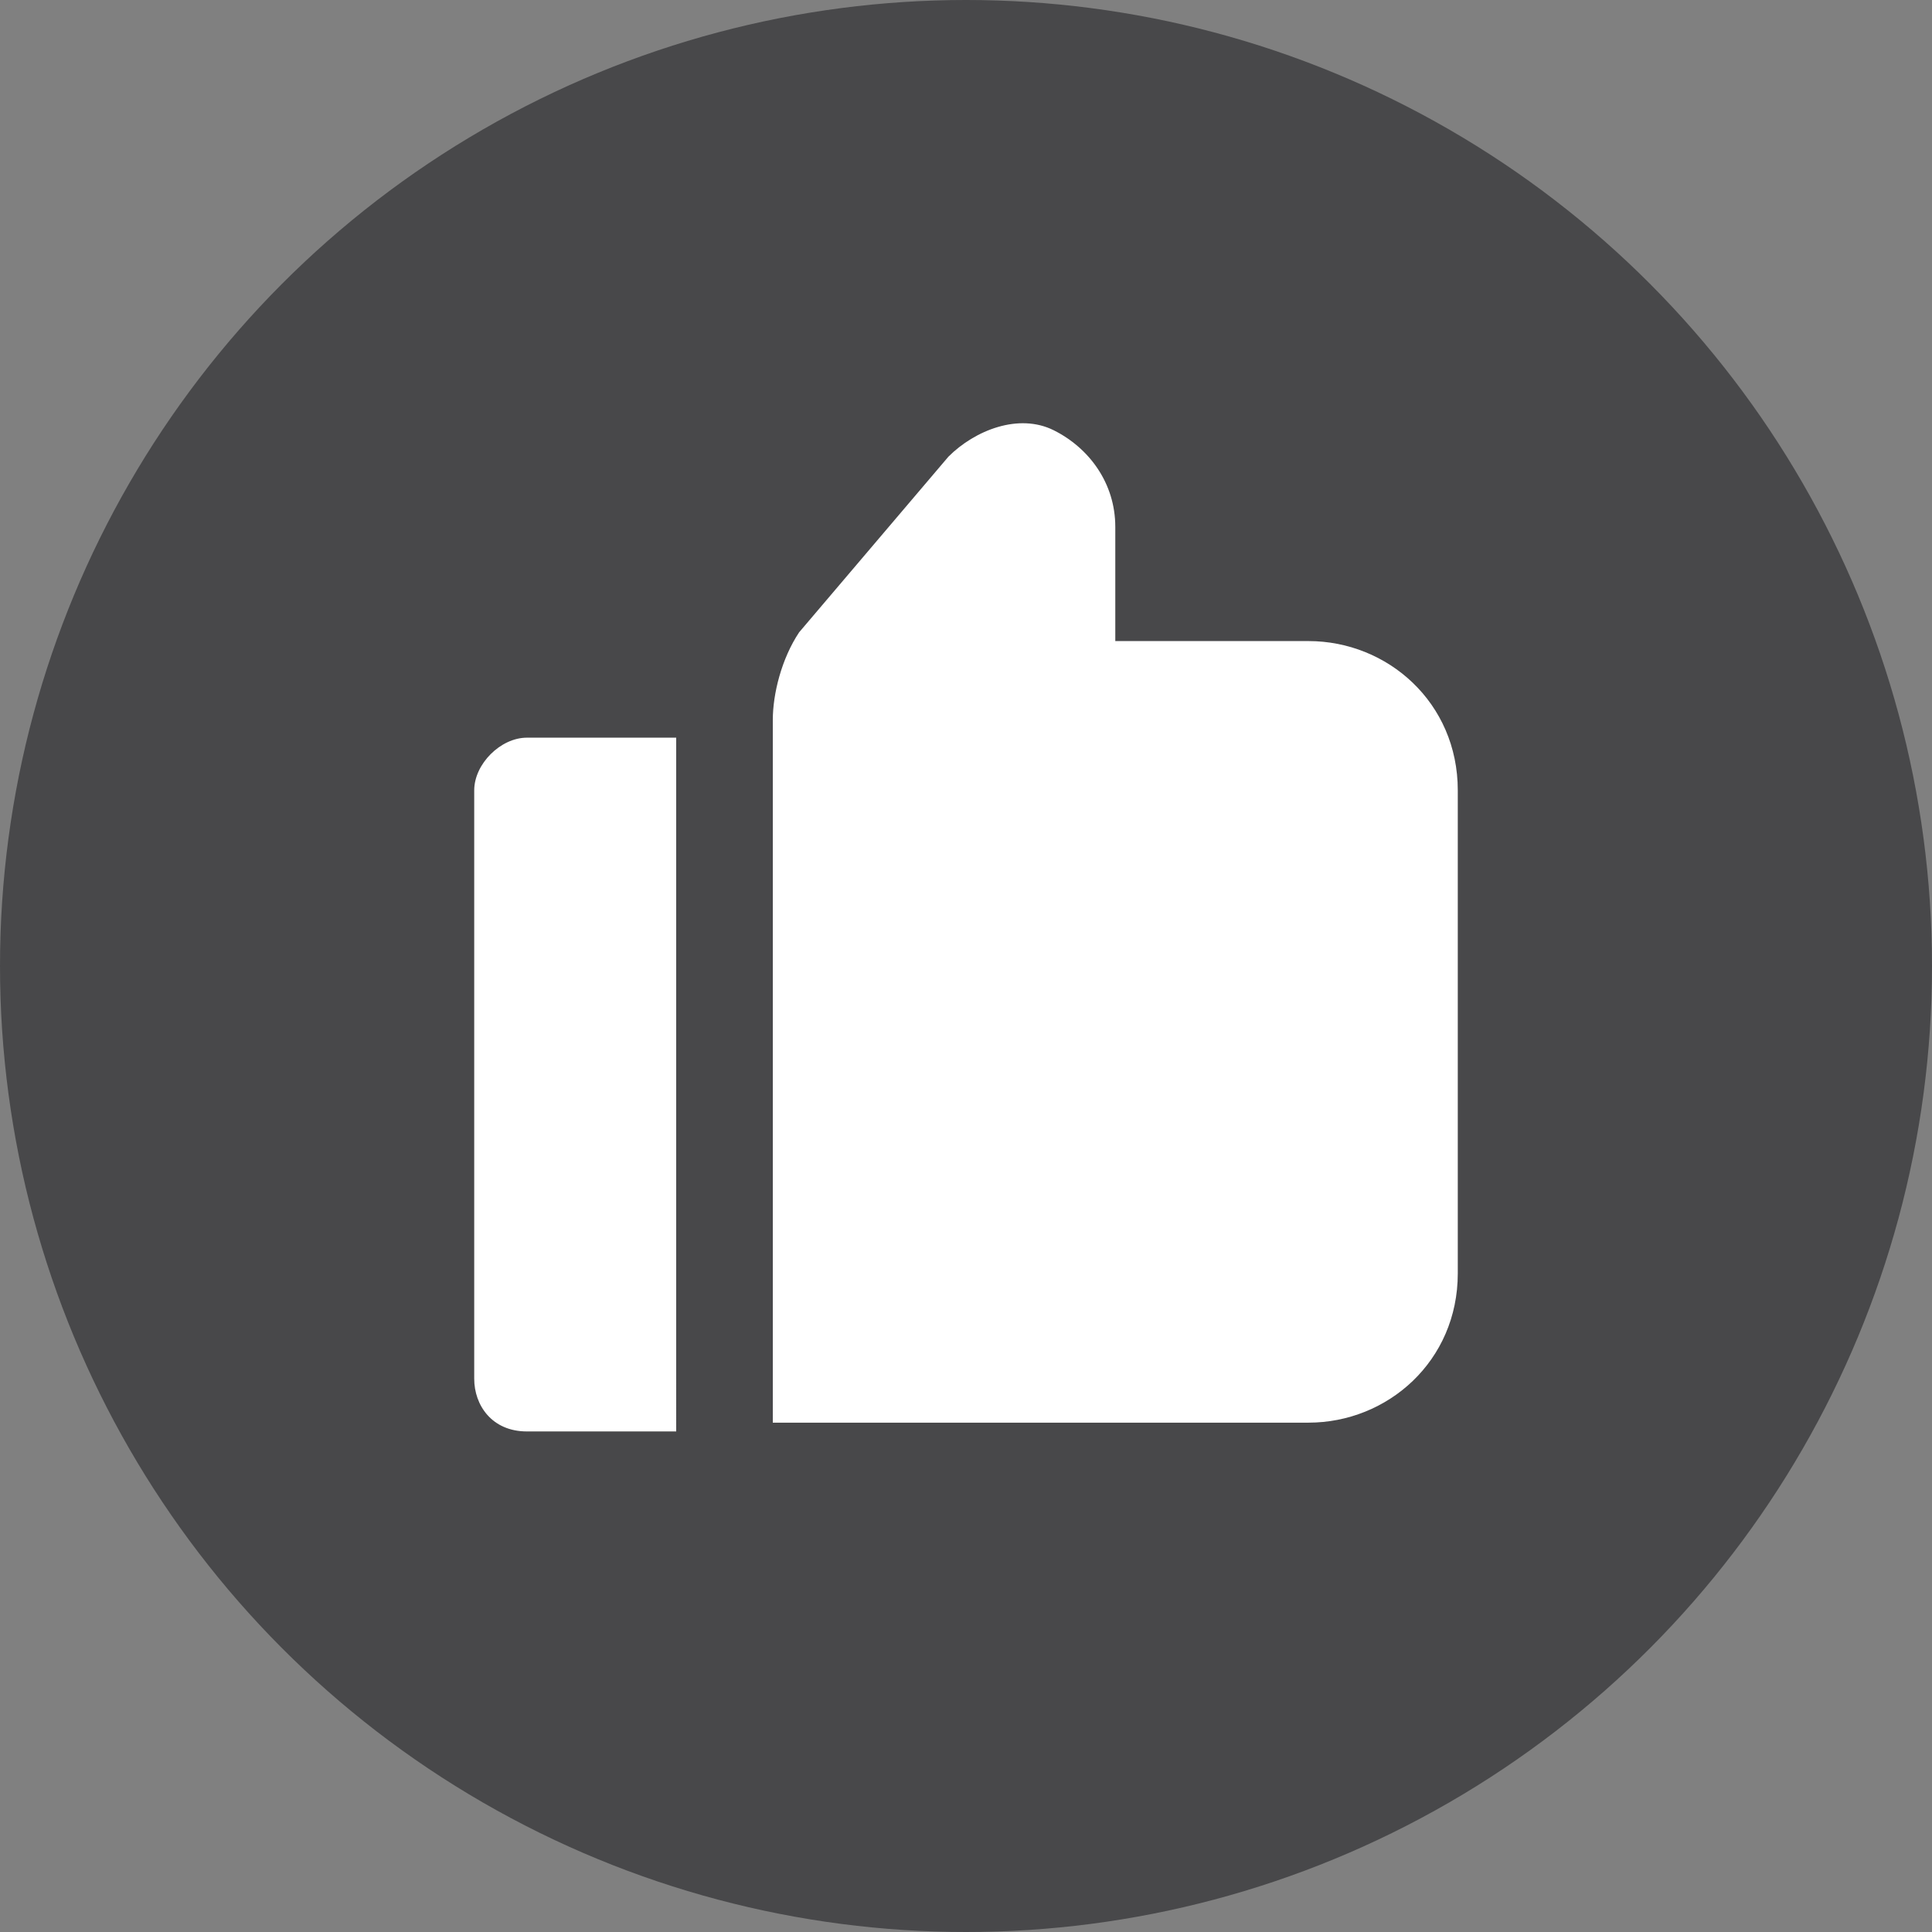 <svg xmlns="http://www.w3.org/2000/svg" xmlns:xlink="http://www.w3.org/1999/xlink" id="Calque_1" x="0px" y="0px" viewBox="0 0 22 22" style="enable-background:new 0 0 22 22;" xml:space="preserve"><rect x="0" y="0" width="22" height="22" fill="#808080" stroke="none"/><style type="text/css">	.st0{fill:#48484A;}	.st1{fill:#FFFFFF;}</style><circle class="st0" cx="11" cy="11" r="11"></circle><g>	<path class="st1" d="M14.9,7.3h-2.2V6c0-0.5-0.3-0.9-0.7-1.1c-0.4-0.2-0.9,0-1.2,0.3L9.1,7.2C8.9,7.5,8.8,7.9,8.8,8.2v8h6.1  c0.9,0,1.7-0.7,1.7-1.7V9C16.6,8,15.8,7.3,14.9,7.3z"></path>	<path class="st1" d="M5.4,9v6.7c0,0.3,0.2,0.6,0.6,0.6h1.7V8.4H6C5.7,8.4,5.4,8.7,5.4,9z"></path></g></svg>